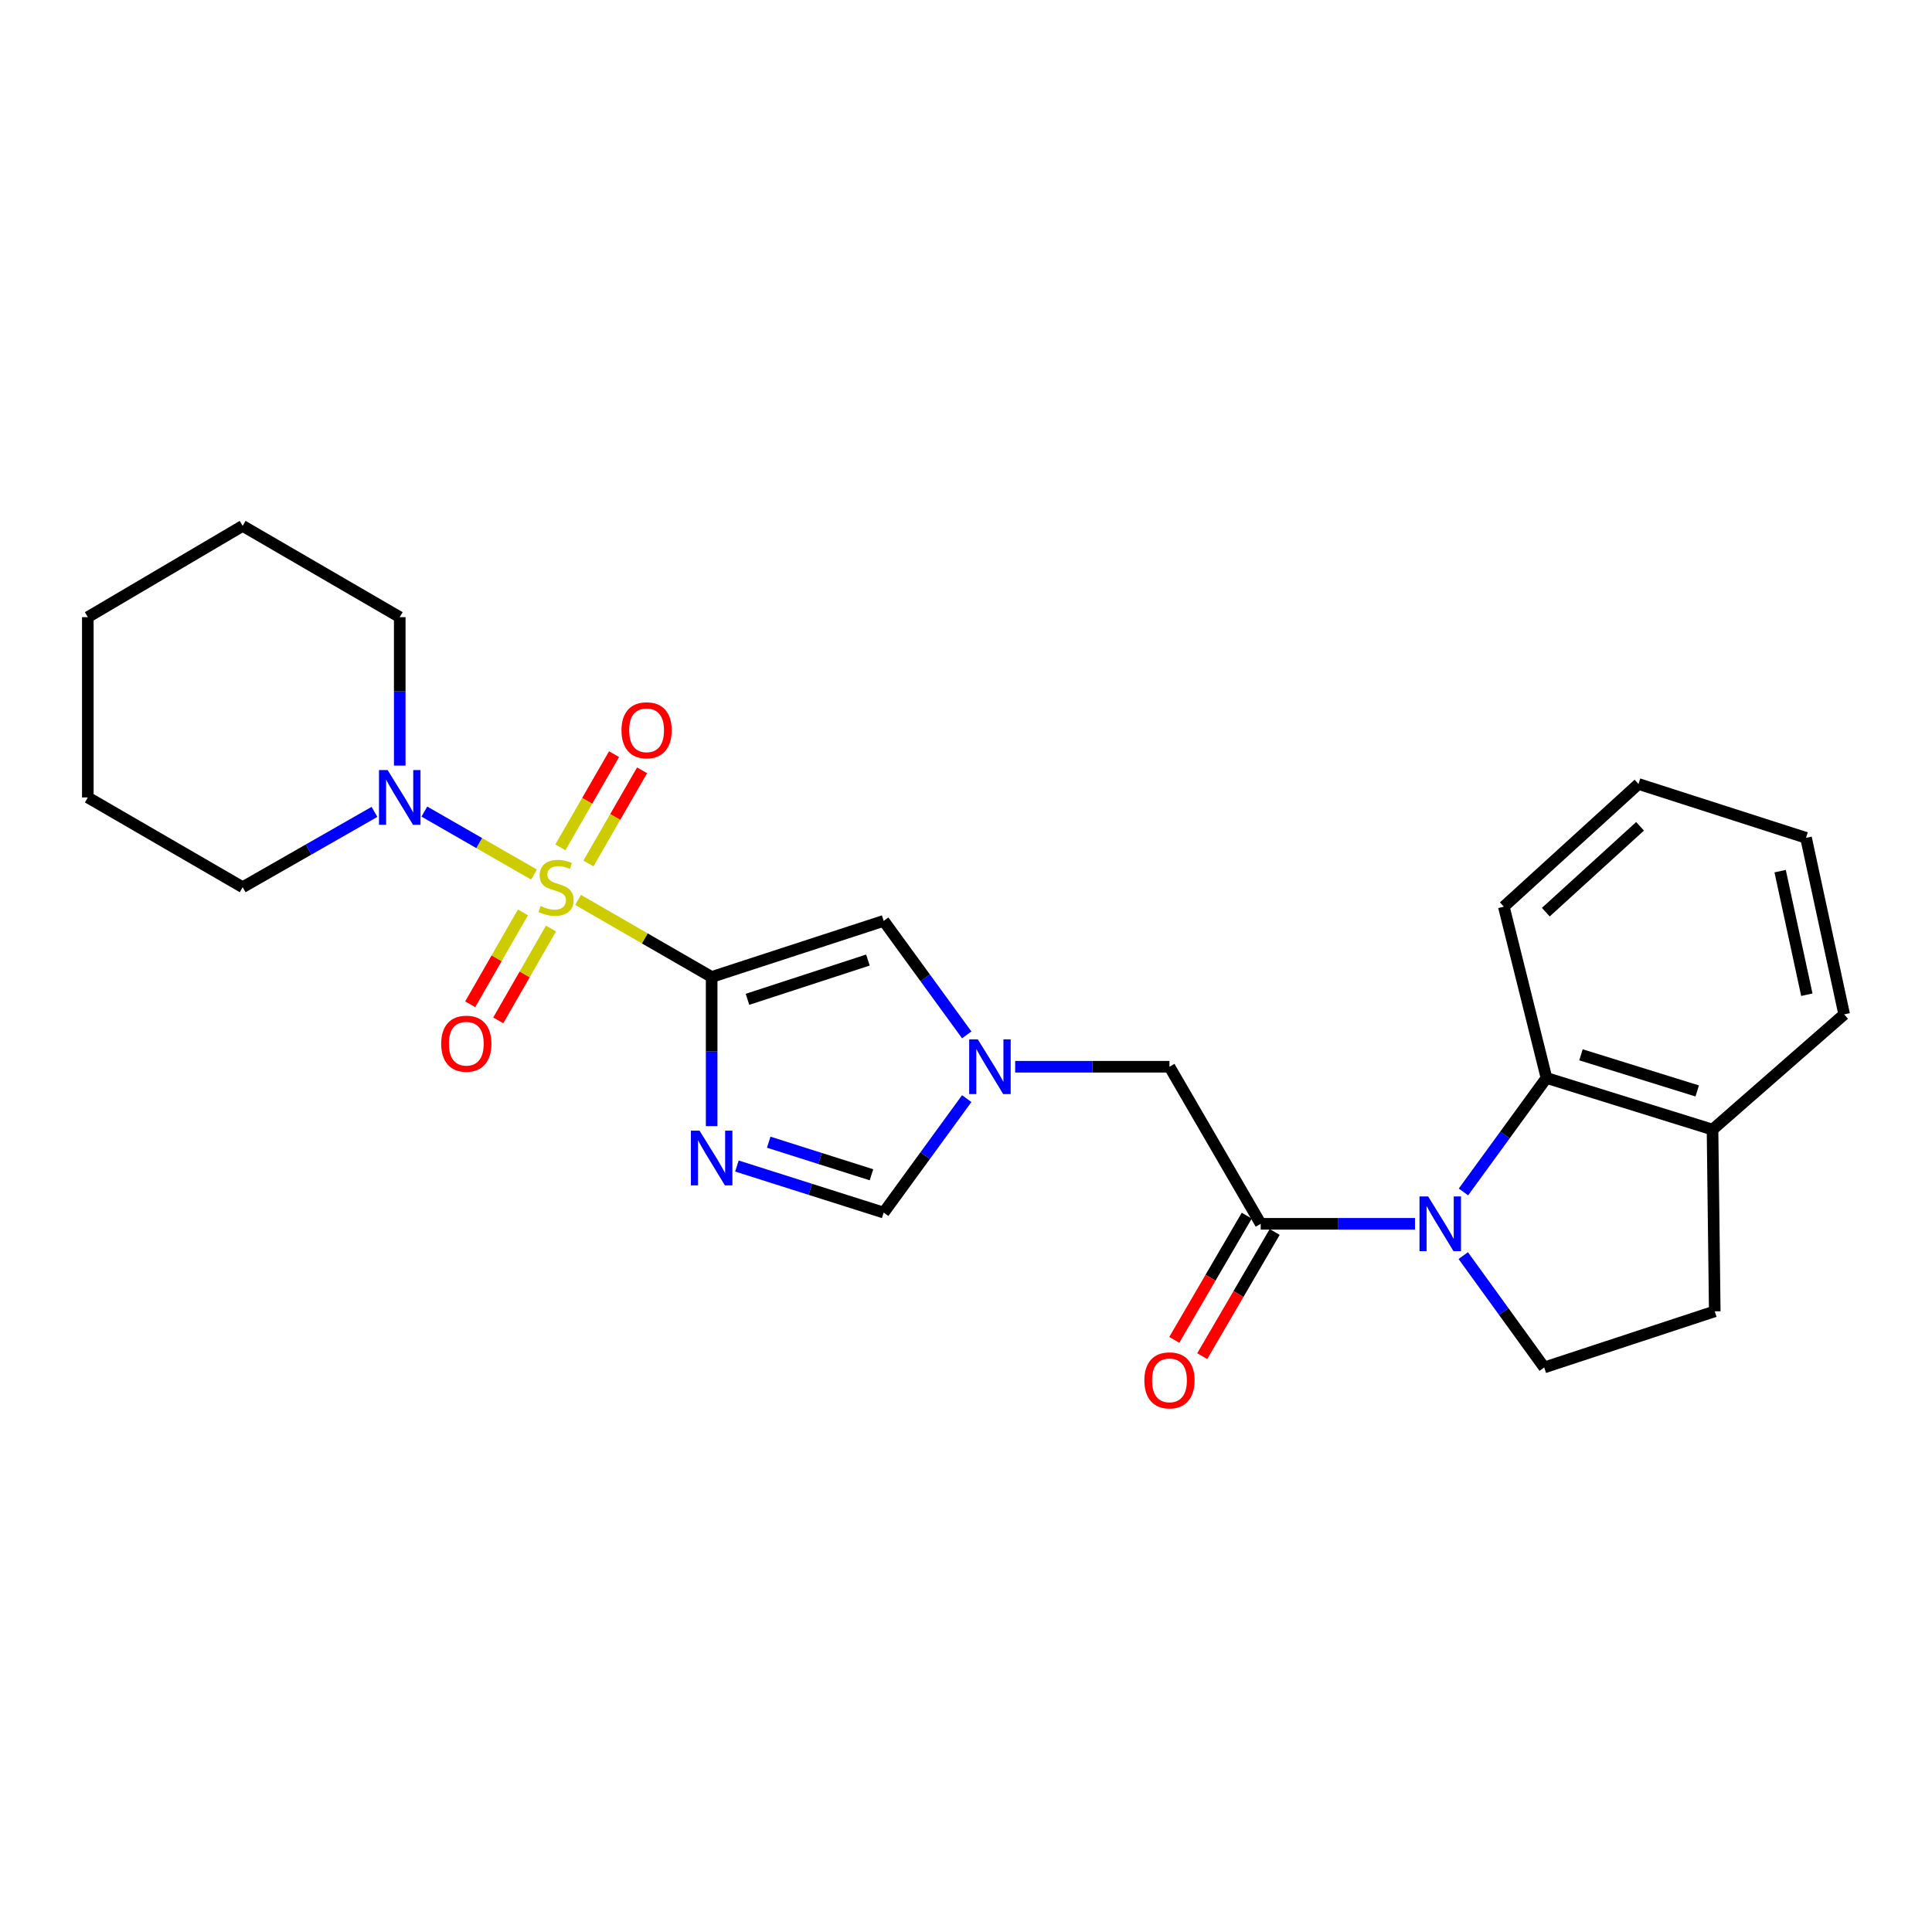 <?xml version='1.0' encoding='iso-8859-1'?>
<svg version='1.1' baseProfile='full'
              xmlns='http://www.w3.org/2000/svg'
                      xmlns:rdkit='http://www.rdkit.org/xml'
                      xmlns:xlink='http://www.w3.org/1999/xlink'
                  xml:space='preserve'
width='1000px' height='1000px' viewBox='0 0 1000 1000'>
<!-- END OF HEADER -->
<rect style='opacity:1.0;fill:#FFFFFF;stroke:none' width='1000' height='1000' x='0' y='0'> </rect>
<path class='bond-0' d='M 299.219,465.798 L 333.785,485.739' style='fill:none;fill-rule:evenodd;stroke:#CCCC00;stroke-width:6px;stroke-linecap:butt;stroke-linejoin:miter;stroke-opacity:1' />
<path class='bond-0' d='M 333.785,485.739 L 368.351,505.681' style='fill:none;fill-rule:evenodd;stroke:#000000;stroke-width:6px;stroke-linecap:butt;stroke-linejoin:miter;stroke-opacity:1' />
<path class='bond-5' d='M 276.402,452.664 L 248.027,436.369' style='fill:none;fill-rule:evenodd;stroke:#CCCC00;stroke-width:6px;stroke-linecap:butt;stroke-linejoin:miter;stroke-opacity:1' />
<path class='bond-5' d='M 248.027,436.369 L 219.651,420.073' style='fill:none;fill-rule:evenodd;stroke:#0000FF;stroke-width:6px;stroke-linecap:butt;stroke-linejoin:miter;stroke-opacity:1' />
<path class='bond-11' d='M 270.673,472.263 L 257.025,496.037' style='fill:none;fill-rule:evenodd;stroke:#CCCC00;stroke-width:6px;stroke-linecap:butt;stroke-linejoin:miter;stroke-opacity:1' />
<path class='bond-11' d='M 257.025,496.037 L 243.376,519.811' style='fill:none;fill-rule:evenodd;stroke:#FF0000;stroke-width:6px;stroke-linecap:butt;stroke-linejoin:miter;stroke-opacity:1' />
<path class='bond-11' d='M 285.194,480.599 L 271.545,504.373' style='fill:none;fill-rule:evenodd;stroke:#CCCC00;stroke-width:6px;stroke-linecap:butt;stroke-linejoin:miter;stroke-opacity:1' />
<path class='bond-11' d='M 271.545,504.373 L 257.897,528.147' style='fill:none;fill-rule:evenodd;stroke:#FF0000;stroke-width:6px;stroke-linecap:butt;stroke-linejoin:miter;stroke-opacity:1' />
<path class='bond-12' d='M 304.559,446.932 L 318.452,422.827' style='fill:none;fill-rule:evenodd;stroke:#CCCC00;stroke-width:6px;stroke-linecap:butt;stroke-linejoin:miter;stroke-opacity:1' />
<path class='bond-12' d='M 318.452,422.827 L 332.345,398.722' style='fill:none;fill-rule:evenodd;stroke:#FF0000;stroke-width:6px;stroke-linecap:butt;stroke-linejoin:miter;stroke-opacity:1' />
<path class='bond-12' d='M 290.052,438.572 L 303.946,414.466' style='fill:none;fill-rule:evenodd;stroke:#CCCC00;stroke-width:6px;stroke-linecap:butt;stroke-linejoin:miter;stroke-opacity:1' />
<path class='bond-12' d='M 303.946,414.466 L 317.839,390.361' style='fill:none;fill-rule:evenodd;stroke:#FF0000;stroke-width:6px;stroke-linecap:butt;stroke-linejoin:miter;stroke-opacity:1' />
<path class='bond-1' d='M 368.351,505.681 L 368.351,544.283' style='fill:none;fill-rule:evenodd;stroke:#000000;stroke-width:6px;stroke-linecap:butt;stroke-linejoin:miter;stroke-opacity:1' />
<path class='bond-1' d='M 368.351,544.283 L 368.351,582.885' style='fill:none;fill-rule:evenodd;stroke:#0000FF;stroke-width:6px;stroke-linecap:butt;stroke-linejoin:miter;stroke-opacity:1' />
<path class='bond-4' d='M 368.351,505.681 L 457.397,476.641' style='fill:none;fill-rule:evenodd;stroke:#000000;stroke-width:6px;stroke-linecap:butt;stroke-linejoin:miter;stroke-opacity:1' />
<path class='bond-4' d='M 386.899,517.243 L 449.232,496.915' style='fill:none;fill-rule:evenodd;stroke:#000000;stroke-width:6px;stroke-linecap:butt;stroke-linejoin:miter;stroke-opacity:1' />
<path class='bond-8' d='M 381.426,603.536 L 419.412,615.587' style='fill:none;fill-rule:evenodd;stroke:#0000FF;stroke-width:6px;stroke-linecap:butt;stroke-linejoin:miter;stroke-opacity:1' />
<path class='bond-8' d='M 419.412,615.587 L 457.397,627.638' style='fill:none;fill-rule:evenodd;stroke:#000000;stroke-width:6px;stroke-linecap:butt;stroke-linejoin:miter;stroke-opacity:1' />
<path class='bond-8' d='M 397.885,591.192 L 424.475,599.628' style='fill:none;fill-rule:evenodd;stroke:#0000FF;stroke-width:6px;stroke-linecap:butt;stroke-linejoin:miter;stroke-opacity:1' />
<path class='bond-8' d='M 424.475,599.628 L 451.065,608.063' style='fill:none;fill-rule:evenodd;stroke:#000000;stroke-width:6px;stroke-linecap:butt;stroke-linejoin:miter;stroke-opacity:1' />
<path class='bond-2' d='M 732.404,633.442 L 692.473,633.442' style='fill:none;fill-rule:evenodd;stroke:#0000FF;stroke-width:6px;stroke-linecap:butt;stroke-linejoin:miter;stroke-opacity:1' />
<path class='bond-2' d='M 692.473,633.442 L 652.541,633.442' style='fill:none;fill-rule:evenodd;stroke:#000000;stroke-width:6px;stroke-linecap:butt;stroke-linejoin:miter;stroke-opacity:1' />
<path class='bond-7' d='M 757.481,616.947 L 778.966,587.448' style='fill:none;fill-rule:evenodd;stroke:#0000FF;stroke-width:6px;stroke-linecap:butt;stroke-linejoin:miter;stroke-opacity:1' />
<path class='bond-7' d='M 778.966,587.448 L 800.451,557.948' style='fill:none;fill-rule:evenodd;stroke:#000000;stroke-width:6px;stroke-linecap:butt;stroke-linejoin:miter;stroke-opacity:1' />
<path class='bond-9' d='M 757.378,649.897 L 778.333,678.845' style='fill:none;fill-rule:evenodd;stroke:#0000FF;stroke-width:6px;stroke-linecap:butt;stroke-linejoin:miter;stroke-opacity:1' />
<path class='bond-9' d='M 778.333,678.845 L 799.288,707.792' style='fill:none;fill-rule:evenodd;stroke:#000000;stroke-width:6px;stroke-linecap:butt;stroke-linejoin:miter;stroke-opacity:1' />
<path class='bond-3' d='M 652.541,633.442 L 605.316,552.144' style='fill:none;fill-rule:evenodd;stroke:#000000;stroke-width:6px;stroke-linecap:butt;stroke-linejoin:miter;stroke-opacity:1' />
<path class='bond-14' d='M 645.31,629.224 L 626.558,661.365' style='fill:none;fill-rule:evenodd;stroke:#000000;stroke-width:6px;stroke-linecap:butt;stroke-linejoin:miter;stroke-opacity:1' />
<path class='bond-14' d='M 626.558,661.365 L 607.806,693.506' style='fill:none;fill-rule:evenodd;stroke:#FF0000;stroke-width:6px;stroke-linecap:butt;stroke-linejoin:miter;stroke-opacity:1' />
<path class='bond-14' d='M 659.772,637.661 L 641.02,669.802' style='fill:none;fill-rule:evenodd;stroke:#000000;stroke-width:6px;stroke-linecap:butt;stroke-linejoin:miter;stroke-opacity:1' />
<path class='bond-14' d='M 641.02,669.802 L 622.268,701.943' style='fill:none;fill-rule:evenodd;stroke:#FF0000;stroke-width:6px;stroke-linecap:butt;stroke-linejoin:miter;stroke-opacity:1' />
<path class='bond-6' d='M 457.397,476.641 L 478.887,506.145' style='fill:none;fill-rule:evenodd;stroke:#000000;stroke-width:6px;stroke-linecap:butt;stroke-linejoin:miter;stroke-opacity:1' />
<path class='bond-6' d='M 478.887,506.145 L 500.376,535.649' style='fill:none;fill-rule:evenodd;stroke:#0000FF;stroke-width:6px;stroke-linecap:butt;stroke-linejoin:miter;stroke-opacity:1' />
<path class='bond-16' d='M 206.907,396.262 L 206.907,357.851' style='fill:none;fill-rule:evenodd;stroke:#0000FF;stroke-width:6px;stroke-linecap:butt;stroke-linejoin:miter;stroke-opacity:1' />
<path class='bond-16' d='M 206.907,357.851 L 206.907,319.439' style='fill:none;fill-rule:evenodd;stroke:#000000;stroke-width:6px;stroke-linecap:butt;stroke-linejoin:miter;stroke-opacity:1' />
<path class='bond-17' d='M 193.826,420.23 L 159.713,439.724' style='fill:none;fill-rule:evenodd;stroke:#0000FF;stroke-width:6px;stroke-linecap:butt;stroke-linejoin:miter;stroke-opacity:1' />
<path class='bond-17' d='M 159.713,439.724 L 125.6,459.218' style='fill:none;fill-rule:evenodd;stroke:#000000;stroke-width:6px;stroke-linecap:butt;stroke-linejoin:miter;stroke-opacity:1' />
<path class='bond-10' d='M 525.453,552.144 L 565.385,552.144' style='fill:none;fill-rule:evenodd;stroke:#0000FF;stroke-width:6px;stroke-linecap:butt;stroke-linejoin:miter;stroke-opacity:1' />
<path class='bond-10' d='M 565.385,552.144 L 605.316,552.144' style='fill:none;fill-rule:evenodd;stroke:#000000;stroke-width:6px;stroke-linecap:butt;stroke-linejoin:miter;stroke-opacity:1' />
<path class='bond-25' d='M 500.375,568.639 L 478.886,598.138' style='fill:none;fill-rule:evenodd;stroke:#0000FF;stroke-width:6px;stroke-linecap:butt;stroke-linejoin:miter;stroke-opacity:1' />
<path class='bond-25' d='M 478.886,598.138 L 457.397,627.638' style='fill:none;fill-rule:evenodd;stroke:#000000;stroke-width:6px;stroke-linecap:butt;stroke-linejoin:miter;stroke-opacity:1' />
<path class='bond-13' d='M 800.451,557.948 L 886.4,584.673' style='fill:none;fill-rule:evenodd;stroke:#000000;stroke-width:6px;stroke-linecap:butt;stroke-linejoin:miter;stroke-opacity:1' />
<path class='bond-13' d='M 818.314,545.969 L 878.479,564.676' style='fill:none;fill-rule:evenodd;stroke:#000000;stroke-width:6px;stroke-linecap:butt;stroke-linejoin:miter;stroke-opacity:1' />
<path class='bond-18' d='M 800.451,557.948 L 778.377,469.283' style='fill:none;fill-rule:evenodd;stroke:#000000;stroke-width:6px;stroke-linecap:butt;stroke-linejoin:miter;stroke-opacity:1' />
<path class='bond-15' d='M 799.288,707.792 L 887.553,678.742' style='fill:none;fill-rule:evenodd;stroke:#000000;stroke-width:6px;stroke-linecap:butt;stroke-linejoin:miter;stroke-opacity:1' />
<path class='bond-19' d='M 886.4,584.673 L 954.545,525.038' style='fill:none;fill-rule:evenodd;stroke:#000000;stroke-width:6px;stroke-linecap:butt;stroke-linejoin:miter;stroke-opacity:1' />
<path class='bond-27' d='M 886.4,584.673 L 887.553,678.742' style='fill:none;fill-rule:evenodd;stroke:#000000;stroke-width:6px;stroke-linecap:butt;stroke-linejoin:miter;stroke-opacity:1' />
<path class='bond-20' d='M 206.907,319.439 L 125.6,272.195' style='fill:none;fill-rule:evenodd;stroke:#000000;stroke-width:6px;stroke-linecap:butt;stroke-linejoin:miter;stroke-opacity:1' />
<path class='bond-21' d='M 125.6,459.218 L 45.455,412.755' style='fill:none;fill-rule:evenodd;stroke:#000000;stroke-width:6px;stroke-linecap:butt;stroke-linejoin:miter;stroke-opacity:1' />
<path class='bond-22' d='M 778.377,469.283 L 848.076,405.788' style='fill:none;fill-rule:evenodd;stroke:#000000;stroke-width:6px;stroke-linecap:butt;stroke-linejoin:miter;stroke-opacity:1' />
<path class='bond-22' d='M 800.108,472.136 L 848.897,427.69' style='fill:none;fill-rule:evenodd;stroke:#000000;stroke-width:6px;stroke-linecap:butt;stroke-linejoin:miter;stroke-opacity:1' />
<path class='bond-28' d='M 954.545,525.038 L 934.798,433.657' style='fill:none;fill-rule:evenodd;stroke:#000000;stroke-width:6px;stroke-linecap:butt;stroke-linejoin:miter;stroke-opacity:1' />
<path class='bond-28' d='M 935.218,514.868 L 921.394,450.9' style='fill:none;fill-rule:evenodd;stroke:#000000;stroke-width:6px;stroke-linecap:butt;stroke-linejoin:miter;stroke-opacity:1' />
<path class='bond-26' d='M 125.6,272.195 L 45.455,319.439' style='fill:none;fill-rule:evenodd;stroke:#000000;stroke-width:6px;stroke-linecap:butt;stroke-linejoin:miter;stroke-opacity:1' />
<path class='bond-24' d='M 45.455,412.755 L 45.455,319.439' style='fill:none;fill-rule:evenodd;stroke:#000000;stroke-width:6px;stroke-linecap:butt;stroke-linejoin:miter;stroke-opacity:1' />
<path class='bond-23' d='M 848.076,405.788 L 934.798,433.657' style='fill:none;fill-rule:evenodd;stroke:#000000;stroke-width:6px;stroke-linecap:butt;stroke-linejoin:miter;stroke-opacity:1' />
<path  class='atom-0' d='M 279.815 468.938
Q 280.135 469.058, 281.455 469.618
Q 282.775 470.178, 284.215 470.538
Q 285.695 470.858, 287.135 470.858
Q 289.815 470.858, 291.375 469.578
Q 292.935 468.258, 292.935 465.978
Q 292.935 464.418, 292.135 463.458
Q 291.375 462.498, 290.175 461.978
Q 288.975 461.458, 286.975 460.858
Q 284.455 460.098, 282.935 459.378
Q 281.455 458.658, 280.375 457.138
Q 279.335 455.618, 279.335 453.058
Q 279.335 449.498, 281.735 447.298
Q 284.175 445.098, 288.975 445.098
Q 292.255 445.098, 295.975 446.658
L 295.055 449.738
Q 291.655 448.338, 289.095 448.338
Q 286.335 448.338, 284.815 449.498
Q 283.295 450.618, 283.335 452.578
Q 283.335 454.098, 284.095 455.018
Q 284.895 455.938, 286.015 456.458
Q 287.175 456.978, 289.095 457.578
Q 291.655 458.378, 293.175 459.178
Q 294.695 459.978, 295.775 461.618
Q 296.895 463.218, 296.895 465.978
Q 296.895 469.898, 294.255 472.018
Q 291.655 474.098, 287.295 474.098
Q 284.775 474.098, 282.855 473.538
Q 280.975 473.018, 278.735 472.098
L 279.815 468.938
' fill='#CCCC00'/>
<path  class='atom-2' d='M 362.091 585.228
L 371.371 600.228
Q 372.291 601.708, 373.771 604.388
Q 375.251 607.068, 375.331 607.228
L 375.331 585.228
L 379.091 585.228
L 379.091 613.548
L 375.211 613.548
L 365.251 597.148
Q 364.091 595.228, 362.851 593.028
Q 361.651 590.828, 361.291 590.148
L 361.291 613.548
L 357.611 613.548
L 357.611 585.228
L 362.091 585.228
' fill='#0000FF'/>
<path  class='atom-3' d='M 739.207 619.282
L 748.487 634.282
Q 749.407 635.762, 750.887 638.442
Q 752.367 641.122, 752.447 641.282
L 752.447 619.282
L 756.207 619.282
L 756.207 647.602
L 752.327 647.602
L 742.367 631.202
Q 741.207 629.282, 739.967 627.082
Q 738.767 624.882, 738.407 624.202
L 738.407 647.602
L 734.727 647.602
L 734.727 619.282
L 739.207 619.282
' fill='#0000FF'/>
<path  class='atom-6' d='M 200.647 398.595
L 209.927 413.595
Q 210.847 415.075, 212.327 417.755
Q 213.807 420.435, 213.887 420.595
L 213.887 398.595
L 217.647 398.595
L 217.647 426.915
L 213.767 426.915
L 203.807 410.515
Q 202.647 408.595, 201.407 406.395
Q 200.207 404.195, 199.847 403.515
L 199.847 426.915
L 196.167 426.915
L 196.167 398.595
L 200.647 398.595
' fill='#0000FF'/>
<path  class='atom-7' d='M 506.13 537.984
L 515.41 552.984
Q 516.33 554.464, 517.81 557.144
Q 519.29 559.824, 519.37 559.984
L 519.37 537.984
L 523.13 537.984
L 523.13 566.304
L 519.25 566.304
L 509.29 549.904
Q 508.13 547.984, 506.89 545.784
Q 505.69 543.584, 505.33 542.904
L 505.33 566.304
L 501.65 566.304
L 501.65 537.984
L 506.13 537.984
' fill='#0000FF'/>
<path  class='atom-12' d='M 228.361 540.215
Q 228.361 533.415, 231.721 529.615
Q 235.081 525.815, 241.361 525.815
Q 247.641 525.815, 251.001 529.615
Q 254.361 533.415, 254.361 540.215
Q 254.361 547.095, 250.961 551.015
Q 247.561 554.895, 241.361 554.895
Q 235.121 554.895, 231.721 551.015
Q 228.361 547.135, 228.361 540.215
M 241.361 551.695
Q 245.681 551.695, 248.001 548.815
Q 250.361 545.895, 250.361 540.215
Q 250.361 534.655, 248.001 531.855
Q 245.681 529.015, 241.361 529.015
Q 237.041 529.015, 234.681 531.815
Q 232.361 534.615, 232.361 540.215
Q 232.361 545.935, 234.681 548.815
Q 237.041 551.695, 241.361 551.695
' fill='#FF0000'/>
<path  class='atom-13' d='M 321.678 377.99
Q 321.678 371.19, 325.038 367.39
Q 328.398 363.59, 334.678 363.59
Q 340.958 363.59, 344.318 367.39
Q 347.678 371.19, 347.678 377.99
Q 347.678 384.87, 344.278 388.79
Q 340.878 392.67, 334.678 392.67
Q 328.438 392.67, 325.038 388.79
Q 321.678 384.91, 321.678 377.99
M 334.678 389.47
Q 338.998 389.47, 341.318 386.59
Q 343.678 383.67, 343.678 377.99
Q 343.678 372.43, 341.318 369.63
Q 338.998 366.79, 334.678 366.79
Q 330.358 366.79, 327.998 369.59
Q 325.678 372.39, 325.678 377.99
Q 325.678 383.71, 327.998 386.59
Q 330.358 389.47, 334.678 389.47
' fill='#FF0000'/>
<path  class='atom-15' d='M 592.316 714.467
Q 592.316 707.667, 595.676 703.867
Q 599.036 700.067, 605.316 700.067
Q 611.596 700.067, 614.956 703.867
Q 618.316 707.667, 618.316 714.467
Q 618.316 721.347, 614.916 725.267
Q 611.516 729.147, 605.316 729.147
Q 599.076 729.147, 595.676 725.267
Q 592.316 721.387, 592.316 714.467
M 605.316 725.947
Q 609.636 725.947, 611.956 723.067
Q 614.316 720.147, 614.316 714.467
Q 614.316 708.907, 611.956 706.107
Q 609.636 703.267, 605.316 703.267
Q 600.996 703.267, 598.636 706.067
Q 596.316 708.867, 596.316 714.467
Q 596.316 720.187, 598.636 723.067
Q 600.996 725.947, 605.316 725.947
' fill='#FF0000'/>
</svg>
